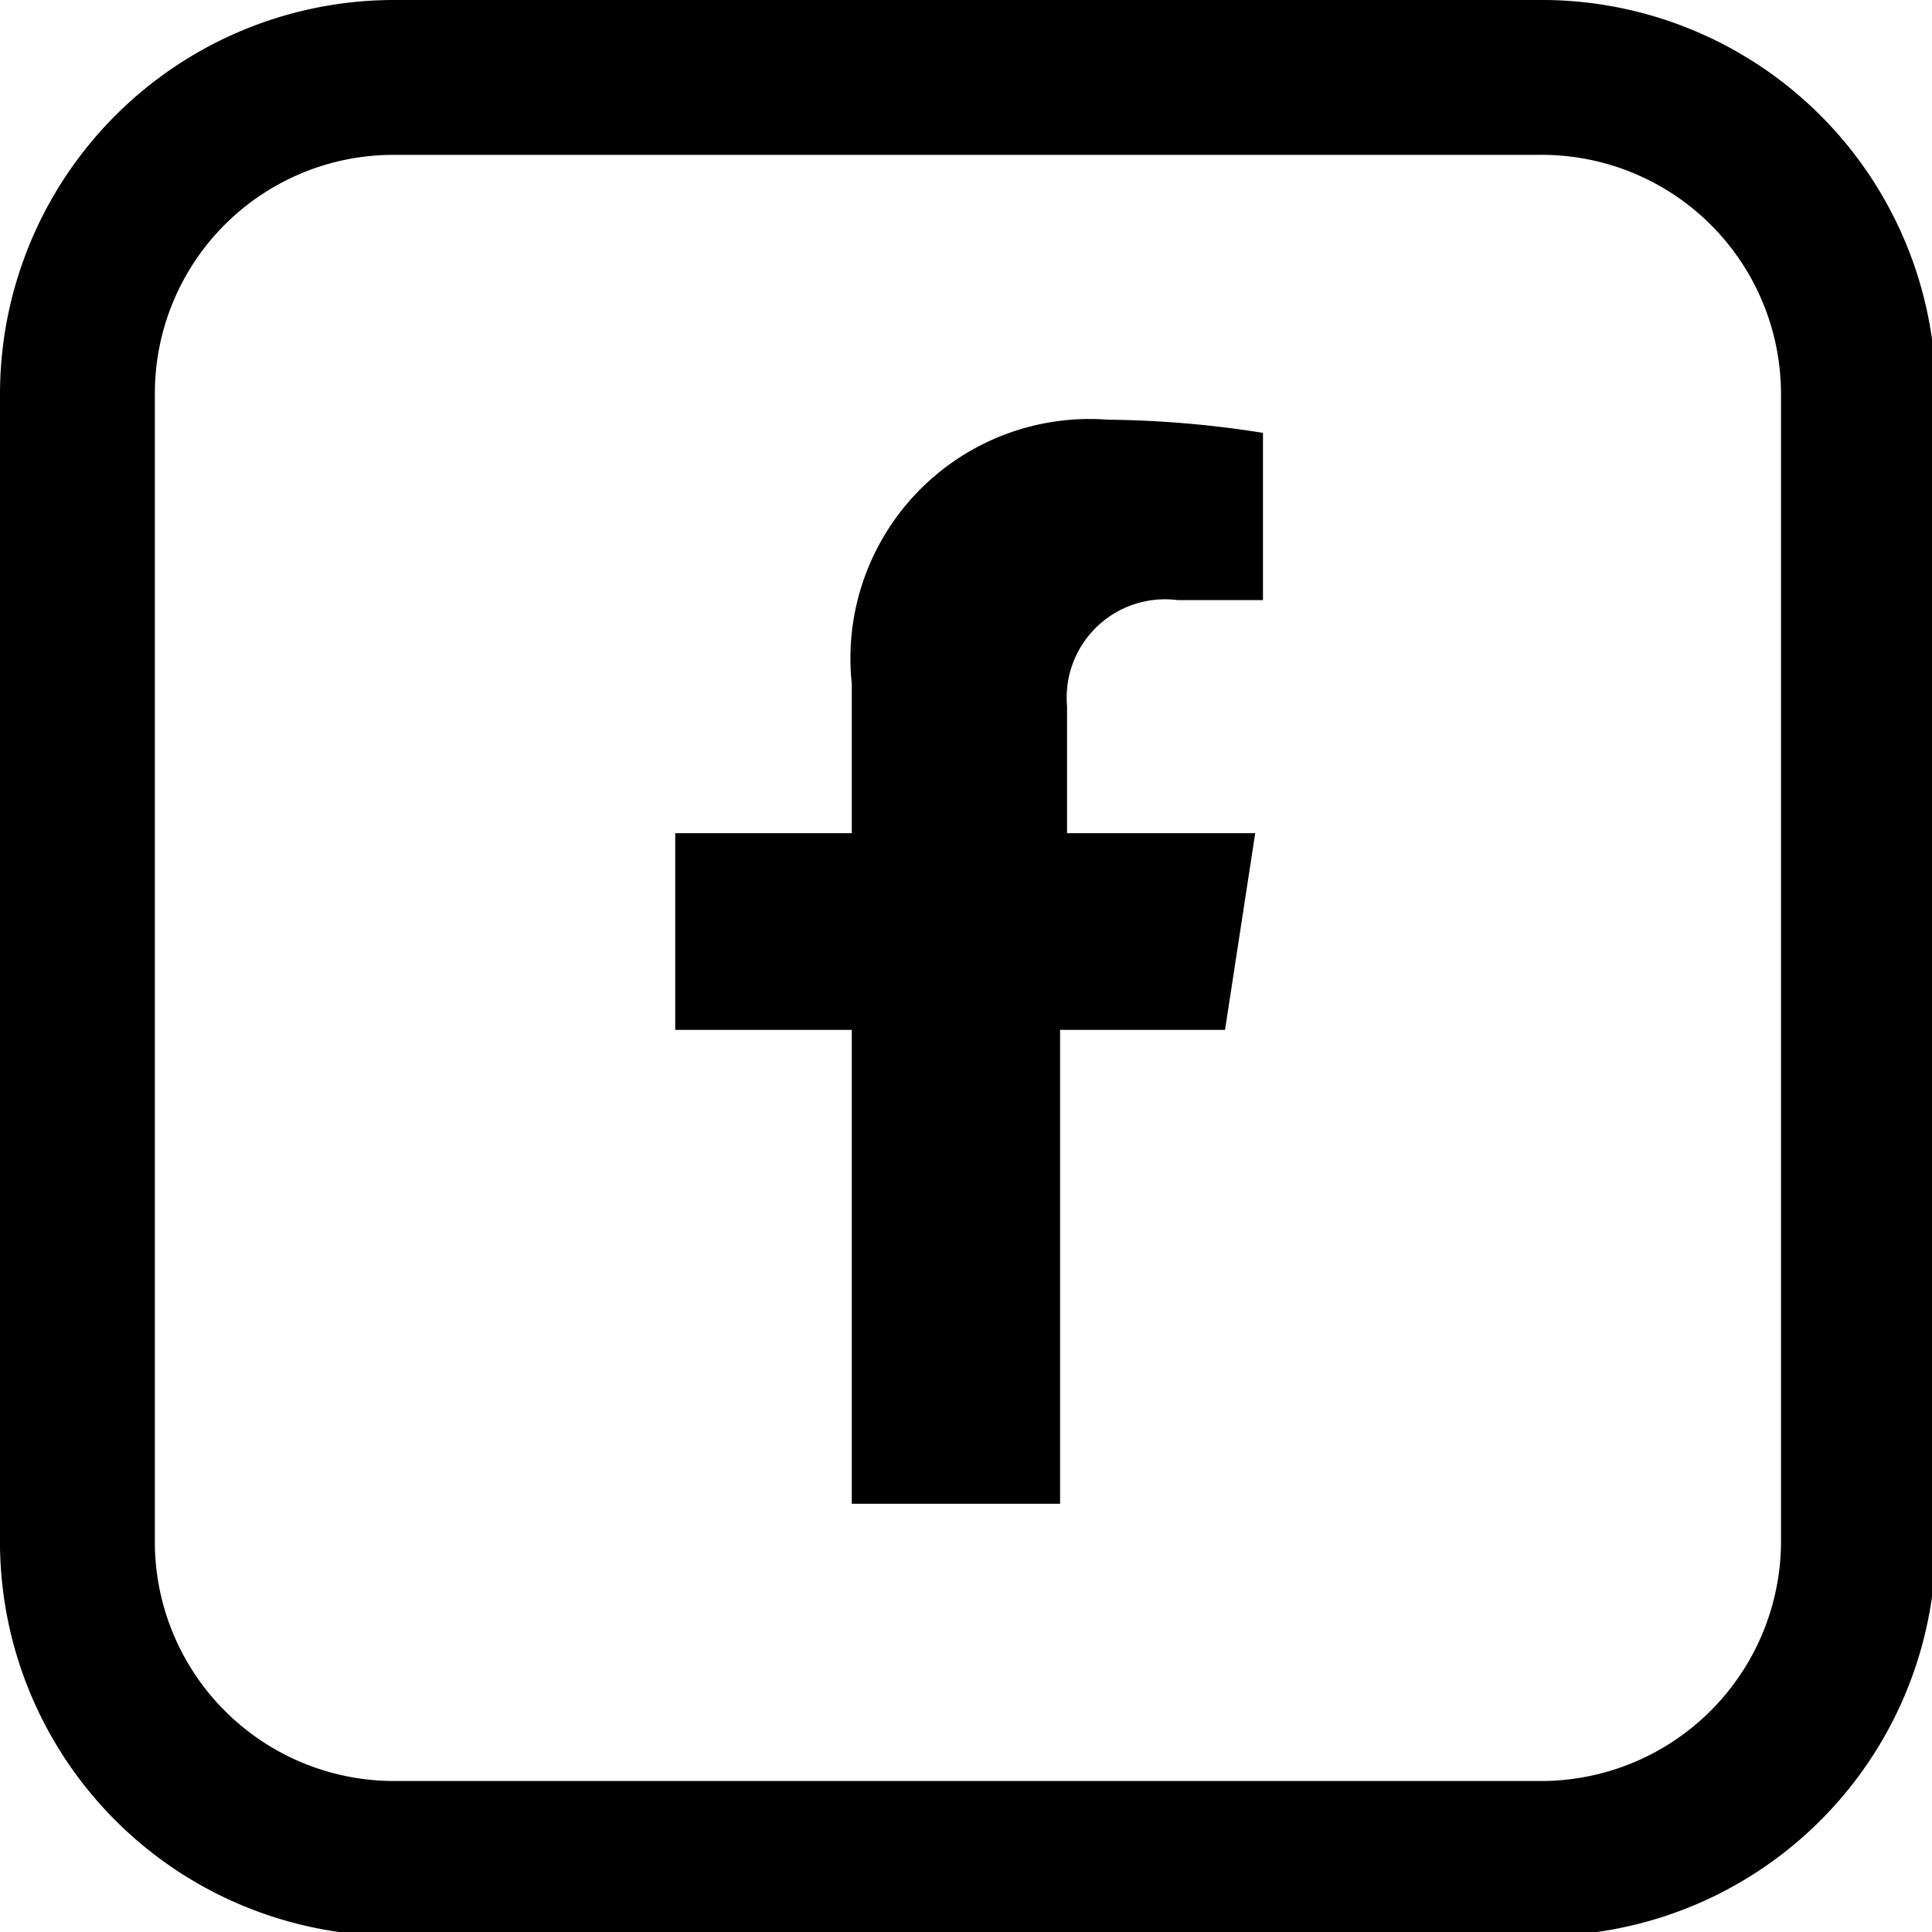 <svg id="Ebene_2" data-name="Ebene 2" xmlns="http://www.w3.org/2000/svg" viewBox="0 0 24.95 24.95"><path d="M13.69,13.3v6.12H11V13.3H8.72V10.76H11V8.83a3.09,3.09,0,0,1,3.31-3.41,13.51,13.51,0,0,1,2,.17V7.75h-1.1a1.27,1.27,0,0,0-1.43,1.37v1.64h2.43l-.39,2.54Z"/><path d="M19.86,25H5.08A5.09,5.09,0,0,1,0,19.86V5.08A5.09,5.09,0,0,1,5.08,0H19.86A5.09,5.09,0,0,1,25,5.08V19.86A5.09,5.09,0,0,1,19.86,25ZM5.08,2A3.08,3.08,0,0,0,2,5.08V19.86A3.09,3.09,0,0,0,5.08,23H19.86A3.1,3.1,0,0,0,23,19.86V5.08A3.09,3.09,0,0,0,19.86,2Z"/></svg>